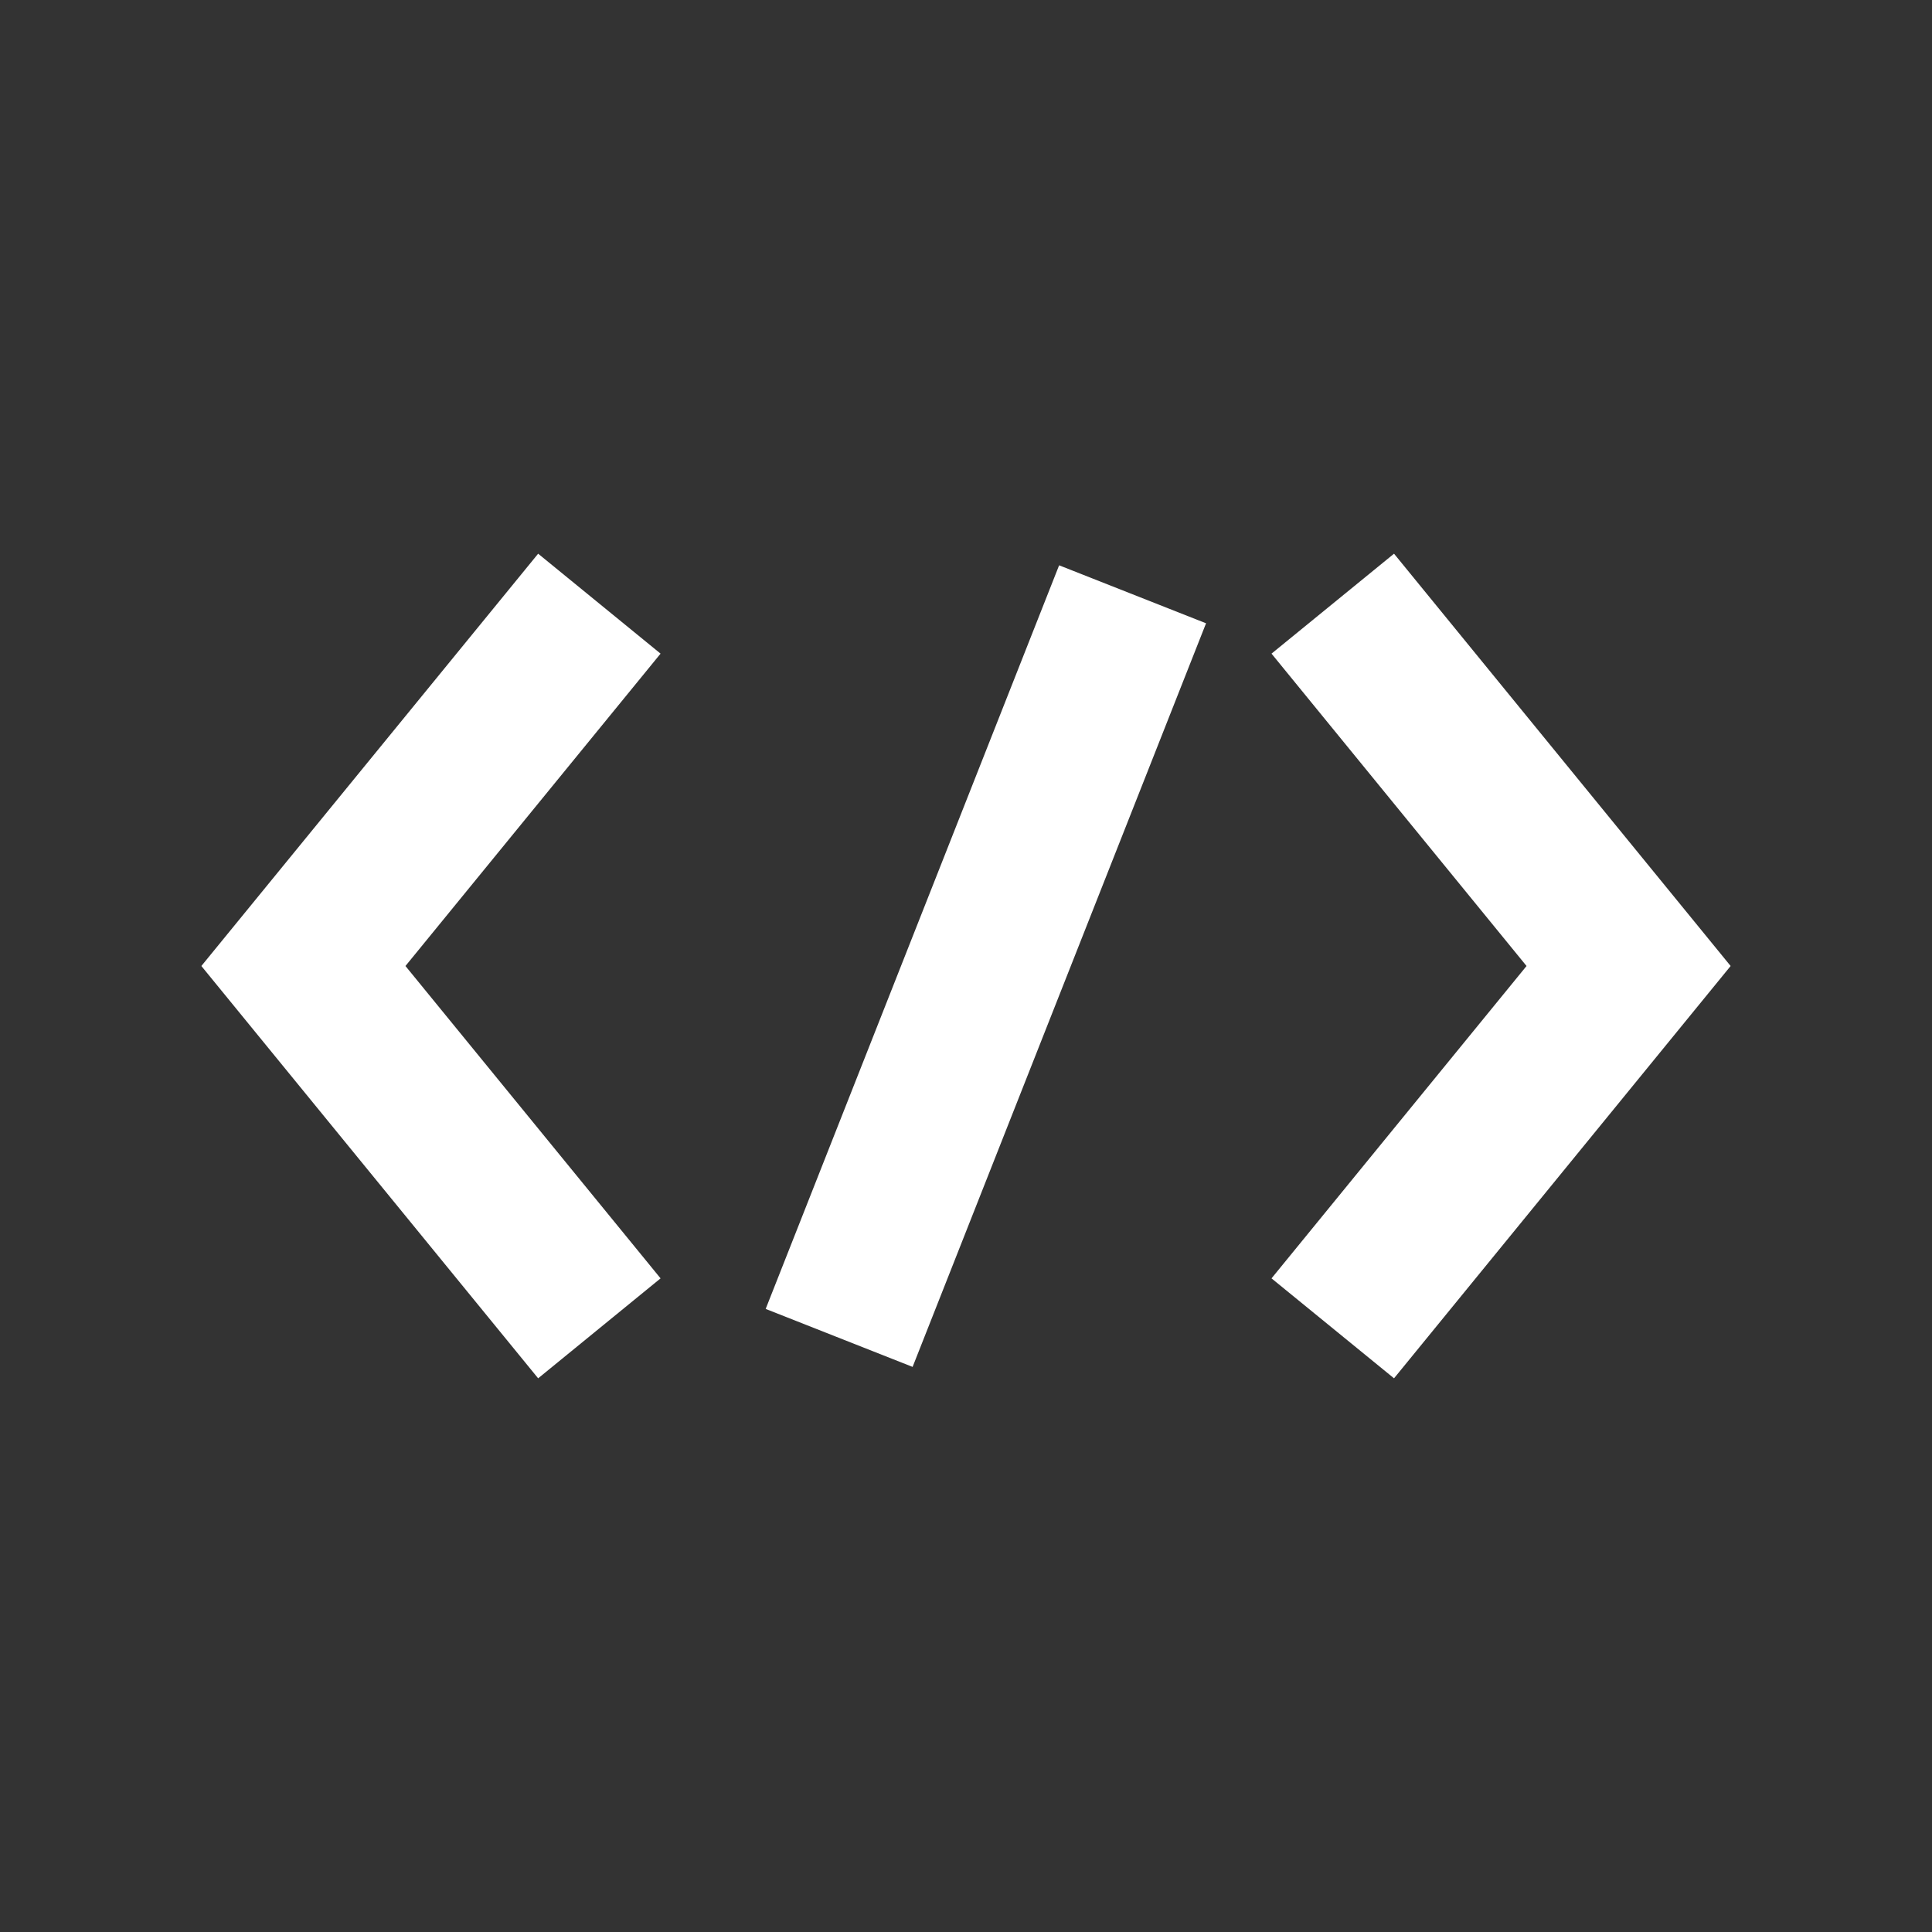 <?xml version="1.0" encoding="utf-8"?>

<!DOCTYPE svg PUBLIC "-//W3C//DTD SVG 1.1//EN" "http://www.w3.org/Graphics/SVG/1.1/DTD/svg11.dtd">
<svg version="1.1" id="Layer_1" xmlns="http://www.w3.org/2000/svg" xmlns:xlink="http://www.w3.org/1999/xlink" x="0px" y="0px"
	 width="22px" height="22px" viewBox="0 0 22 22" enable-background="new 0 0 22 22" xml:space="preserve">
<rect x="0" y="0" width="22" height="22" fill="#333333" stroke="none"/>
<g>
	<g>
		<polygon fill="#FFFFFF" points="6.128,6.305 2.293,11 6.128,15.695 7.522,14.557 4.617,11 7.522,7.443 		"/>
		<polygon fill="#FFFFFF" points="15.874,15.695 19.707,11 15.874,6.305 14.479,7.443 17.383,11 14.479,14.557 		"/>
		
			<rect x="6.669" y="10.1" transform="matrix(-0.367 0.93 -0.93 -0.367 25.574 4.602)" fill="#FFFFFF" width="9.105" height="1.799"/>
	</g>
</g>
</svg>
